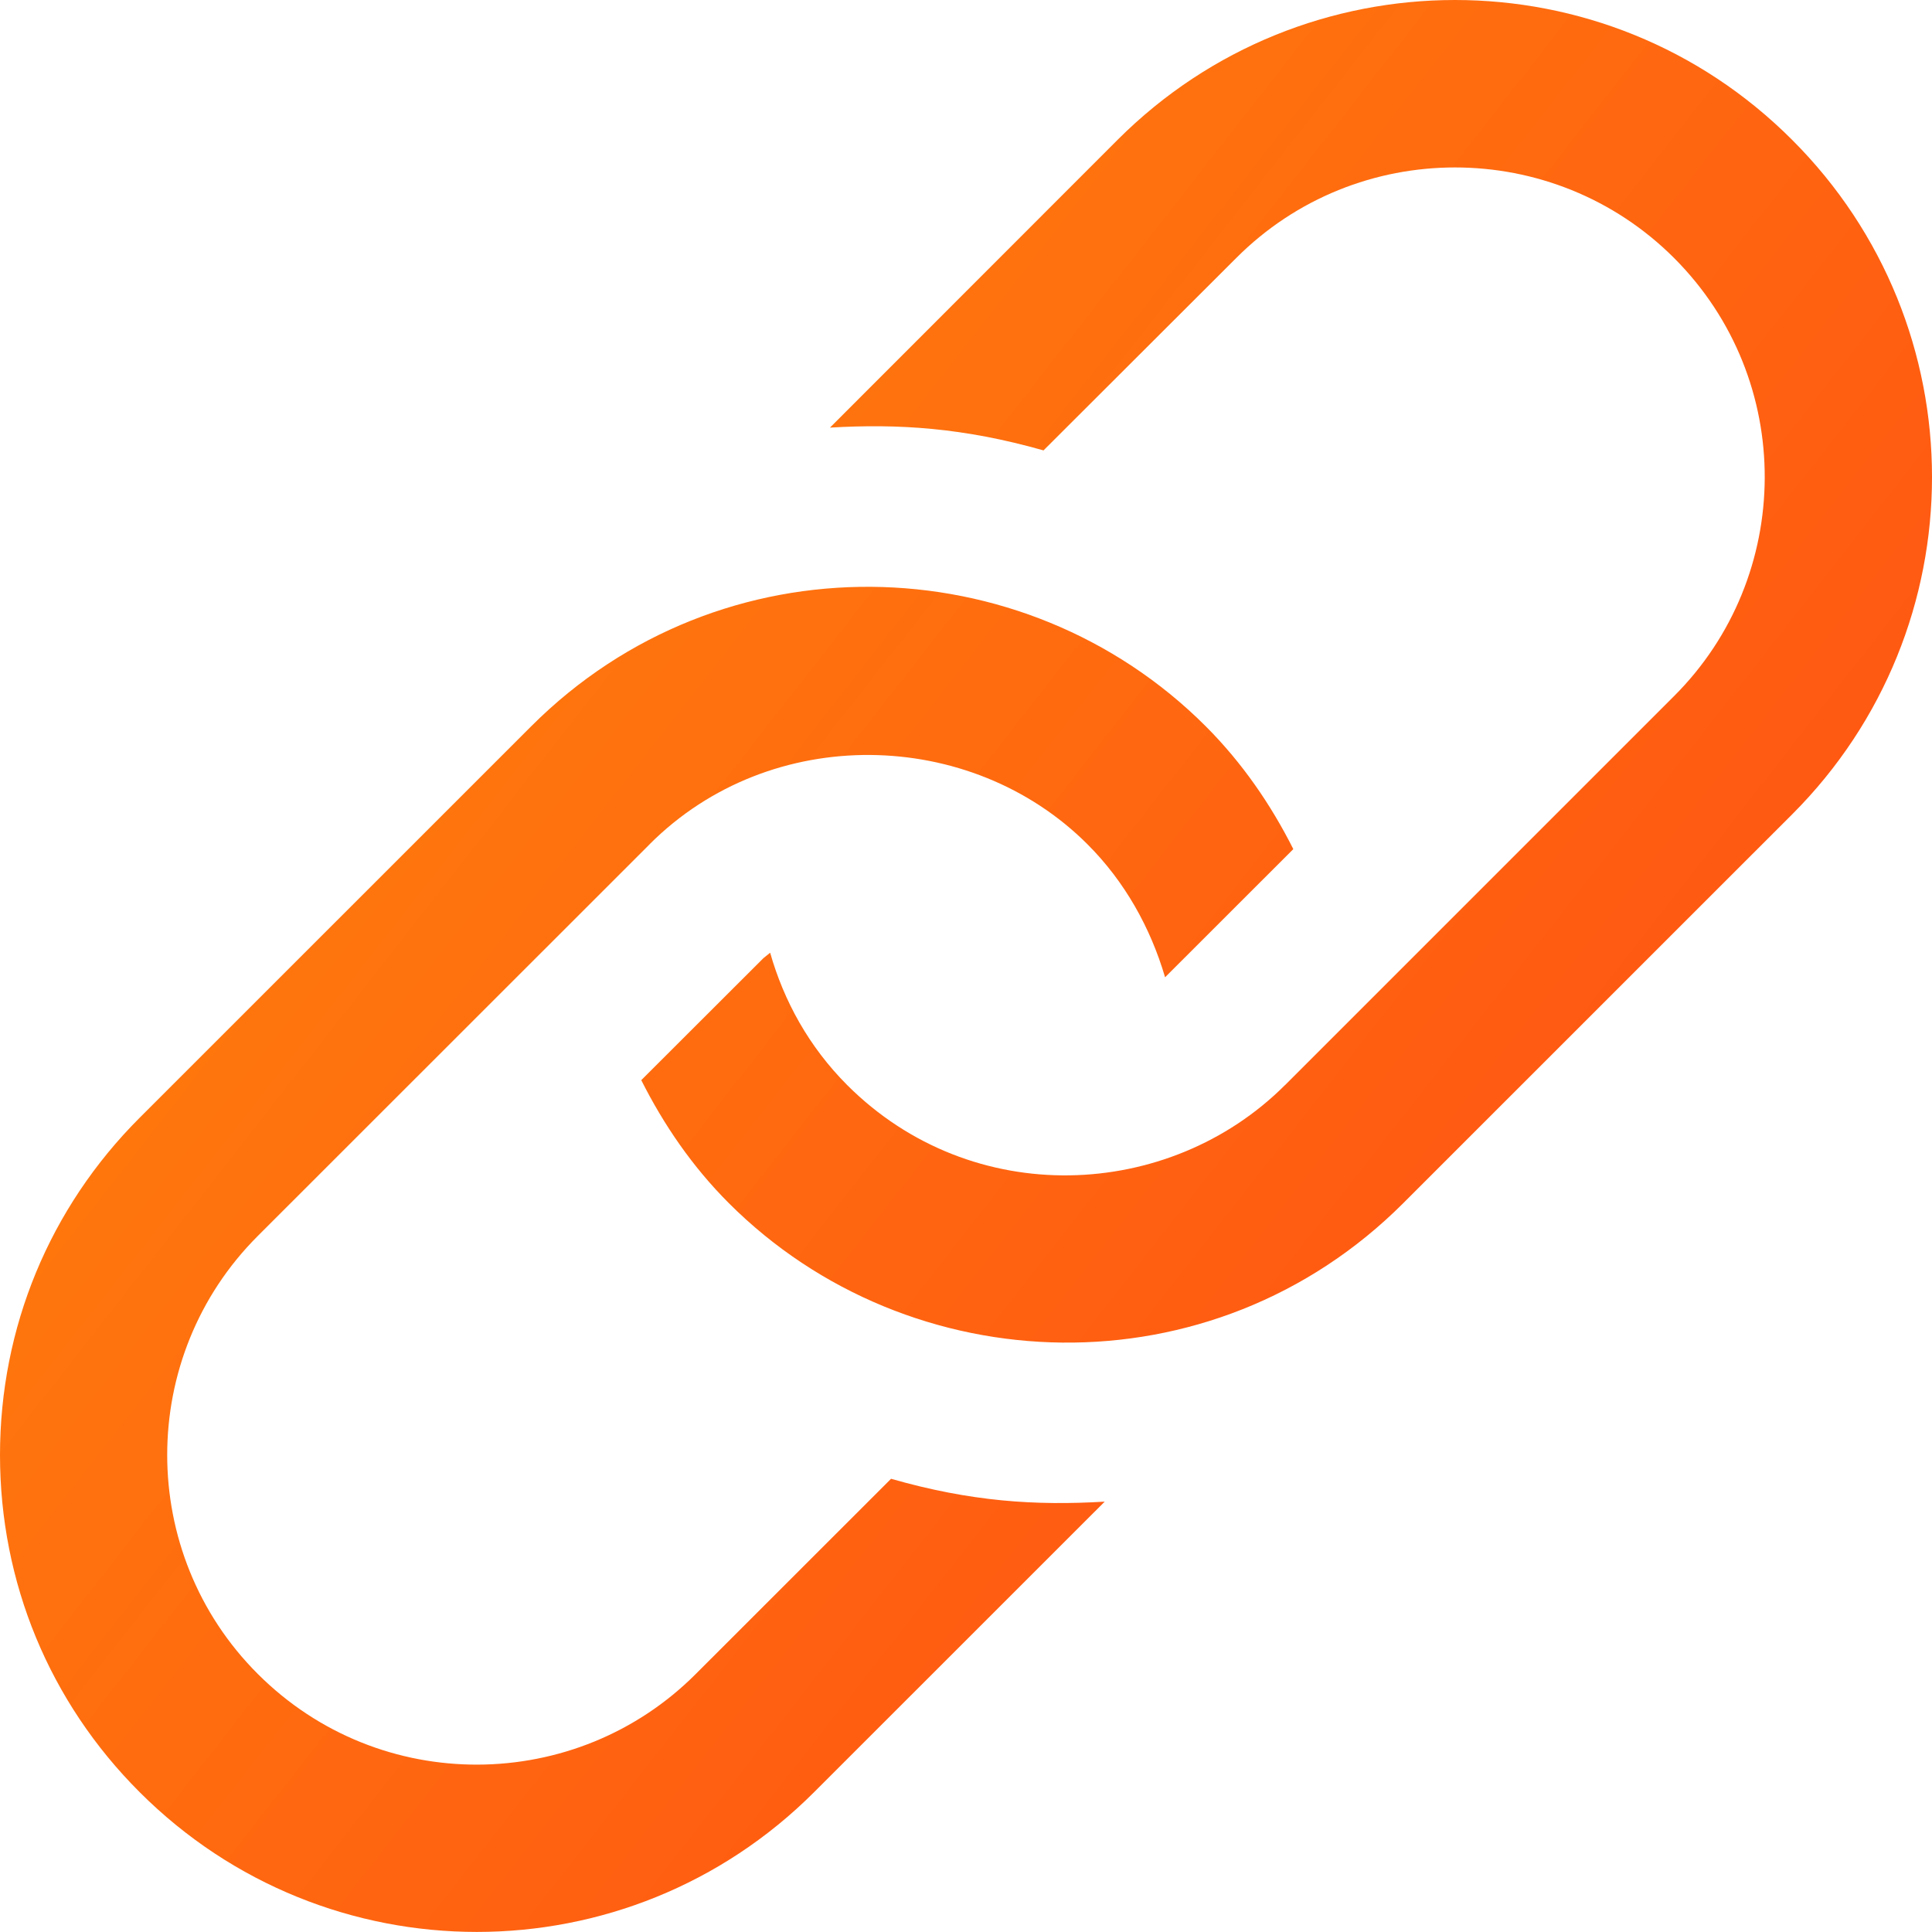 <svg width="24" height="24" viewBox="0 0 24 24" fill="none" xmlns="http://www.w3.org/2000/svg">
<path d="M13.723 18.654L10.113 22.263C7.797 24.578 4.05 24.578 1.735 22.263C0.615 21.145 -0 19.657 -0 18.075C-0 16.493 0.615 15.005 1.734 13.886L6.6 9.021C8.955 6.666 12.714 6.759 14.977 9.021C15.43 9.474 15.787 9.994 16.066 10.548L14.473 12.14C14.293 11.527 13.973 10.951 13.509 10.488C12.061 9.04 9.579 8.978 8.07 10.487L8.069 10.489L3.202 15.354C1.702 16.853 1.702 19.295 3.202 20.794C4.719 22.311 7.16 22.282 8.644 20.794L11.069 18.37C12.062 18.654 12.86 18.705 13.723 18.654ZM13.884 1.736L10.31 5.312C11.157 5.262 11.965 5.312 12.963 5.595L15.356 3.206C16.854 1.704 19.296 1.706 20.796 3.205C22.313 4.723 22.282 7.164 20.796 8.647L15.965 13.478L15.962 13.48C14.524 14.917 12.076 15.032 10.523 13.478C10.05 13.004 9.738 12.436 9.567 11.835L9.483 11.903L7.966 13.418C8.246 13.974 8.601 14.493 9.054 14.946C11.299 17.191 15.058 17.32 17.432 14.946L22.264 10.115C24.578 7.799 24.58 4.053 22.263 1.738C19.946 -0.583 16.196 -0.575 13.884 1.736Z" fill="url(#paint0_linear_6921_51511)"/>
<defs>
<linearGradient id="paint0_linear_6921_51511" x1="-18.163" y1="-11.027" x2="47.349" y2="40.217" gradientUnits="userSpaceOnUse">
<stop stop-color="#FFB602"/>
<stop offset="0.536" stop-color="#FF5A12"/>
<stop offset="0.979" stop-color="#DD0B0B"/>
</linearGradient>
</defs>
</svg>
